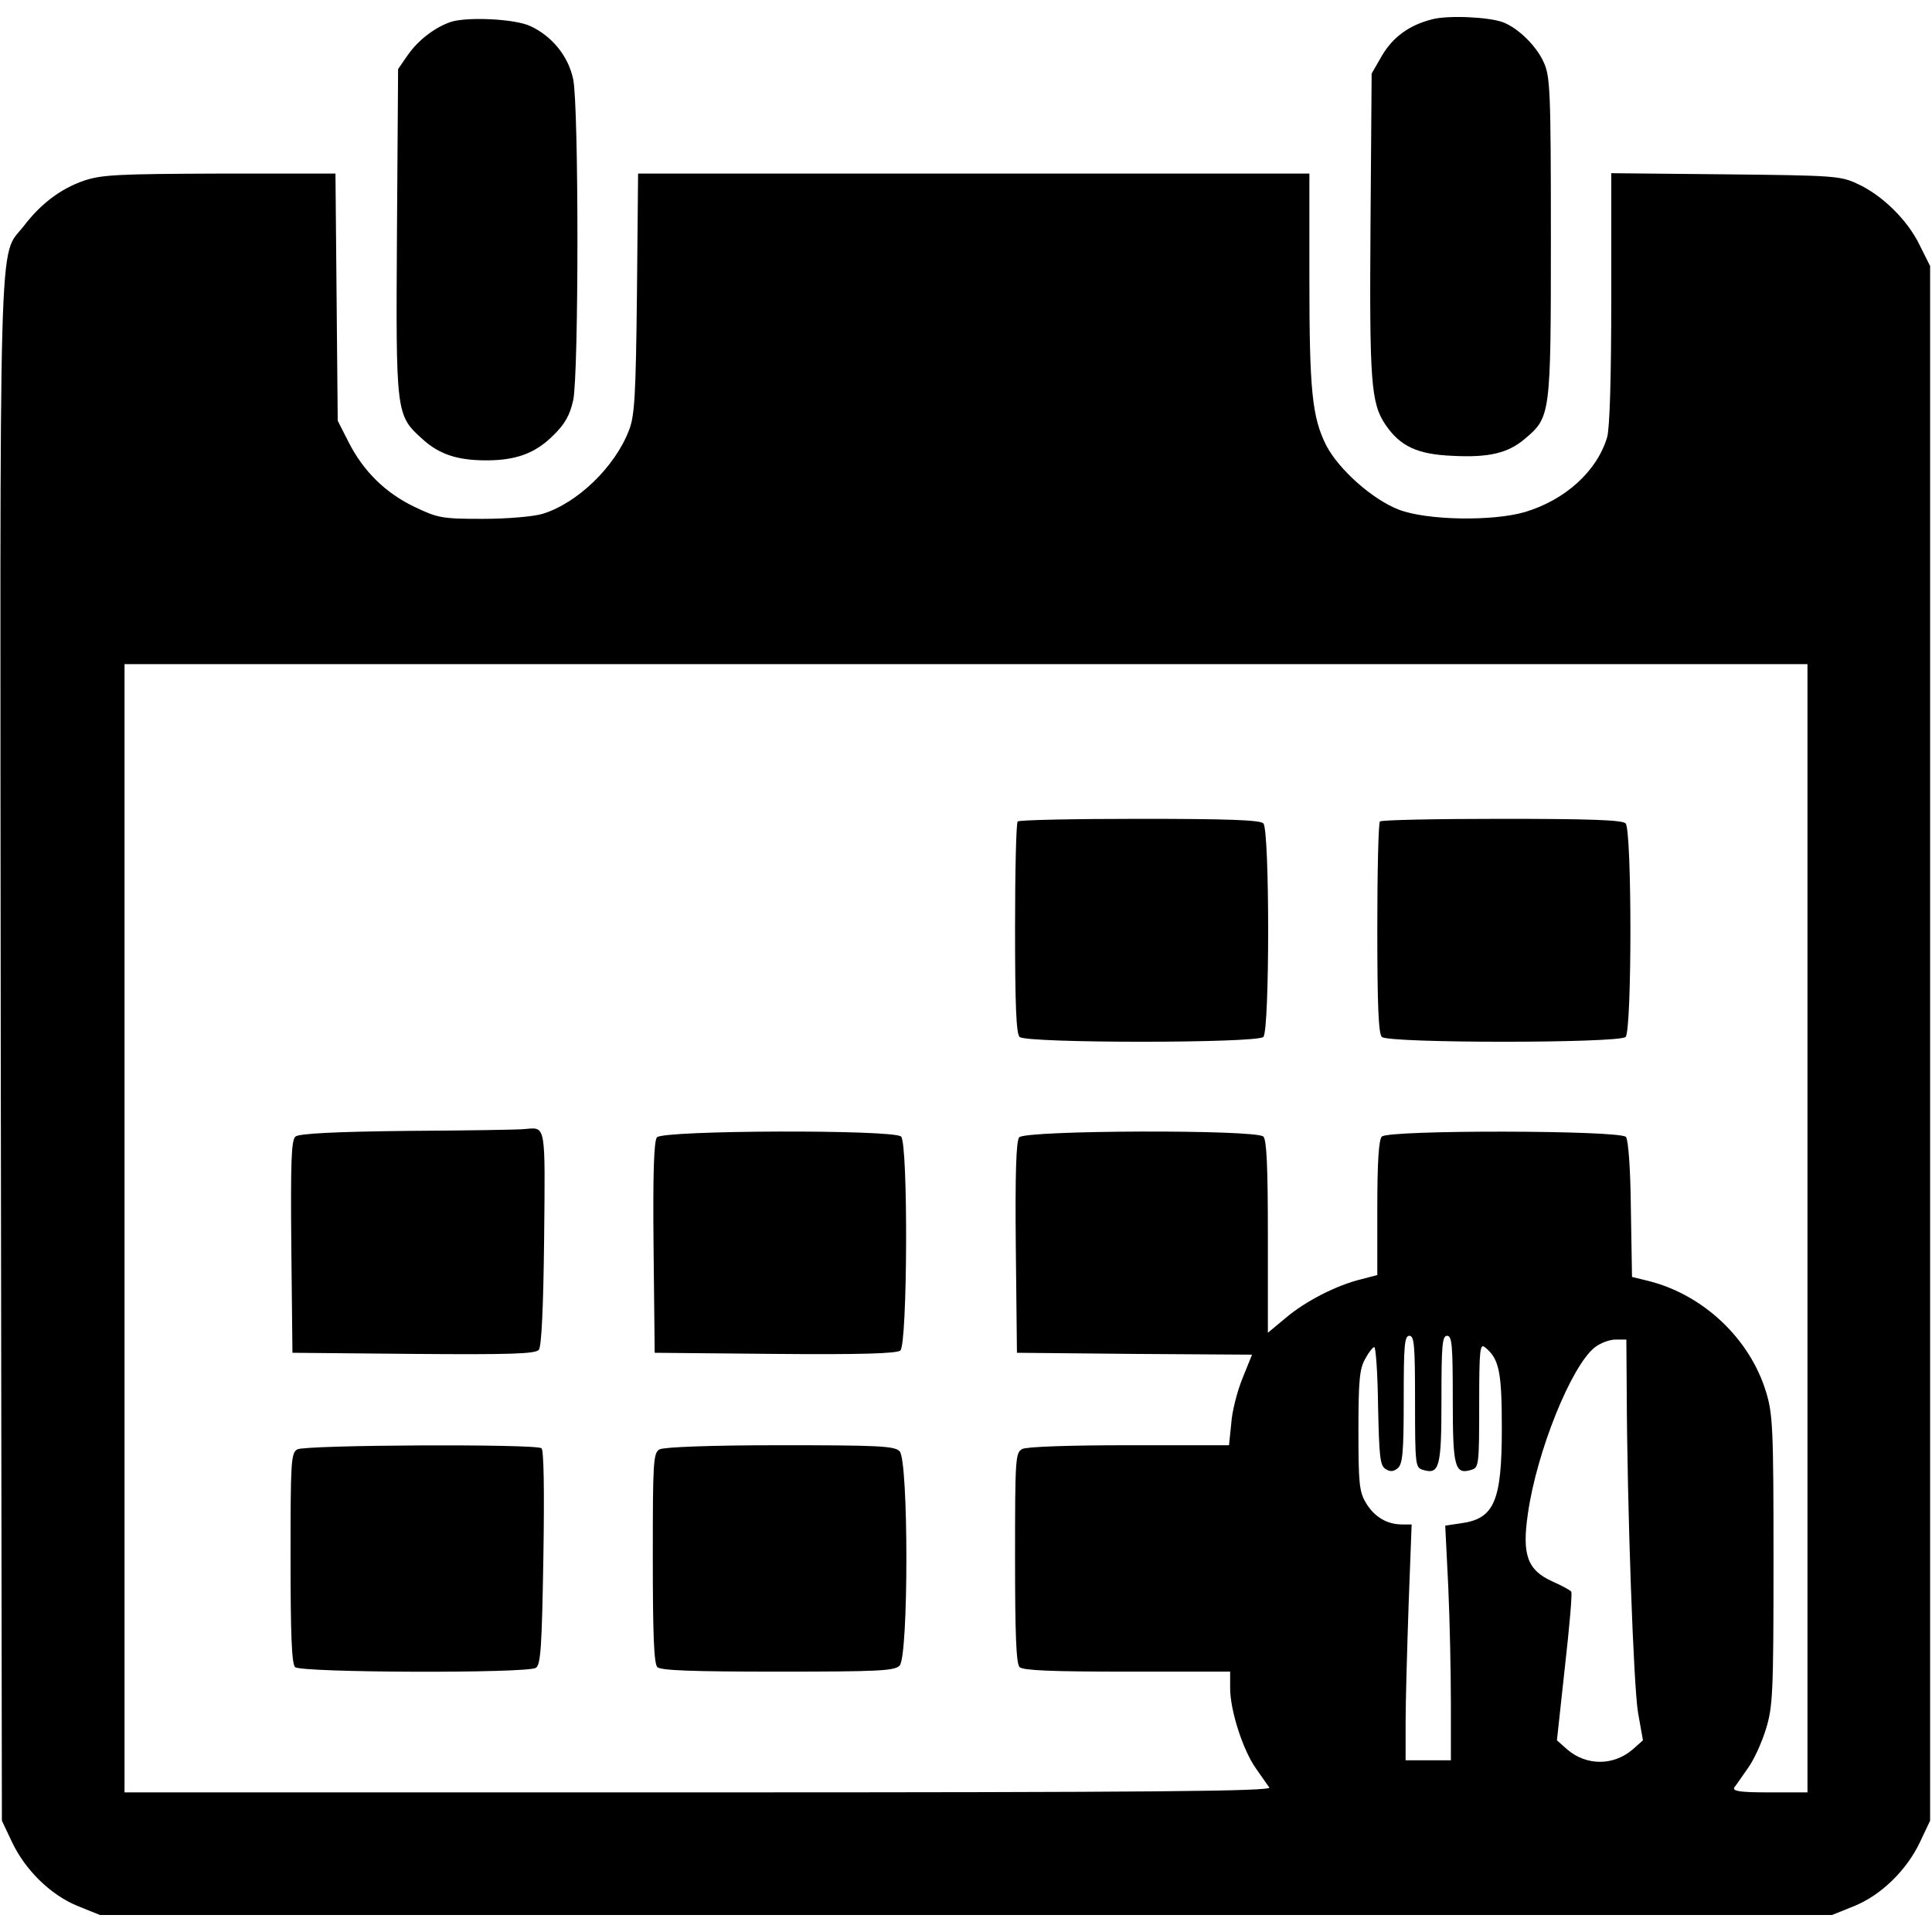 <?xml version="1.0" standalone="no"?>
<!DOCTYPE svg PUBLIC "-//W3C//DTD SVG 20010904//EN"
 "http://www.w3.org/TR/2001/REC-SVG-20010904/DTD/svg10.dtd">
<svg version="1.0" xmlns="http://www.w3.org/2000/svg"
 width="512pt" height="512pt" viewBox="0 0 512 512"
 preserveAspectRatio="xMidYMid meet">
<g transform="translate(0,512) scale(0.1,-0.1)"
fill="#000000" stroke="none">
<path d="M3796 5069 c-60 -15 -104 -46 -134 -97 l-27 -47 -3 -398 c-3 -419 1
-476 40 -533 39 -57 84 -78 177 -82 97 -5 147 7 192 45 68 58 69 60 69 533 0
391 -2 428 -19 465 -19 43 -68 91 -108 106 -37 14 -145 19 -187 8z"/>
<path d="M1195 5062 c-42 -14 -86 -48 -113 -86 l-27 -39 -3 -431 c-3 -485 -3
-486 68 -550 44 -40 92 -56 169 -56 79 0 130 19 177 66 32 31 44 54 53 93 15
70 15 781 0 851 -13 62 -57 115 -114 141 -40 19 -166 25 -210 11z"/>
<path d="M222 4641 c-61 -21 -114 -61 -159 -120 -68 -88 -63 66 -61 -2186 l3
-2040 27 -57 c35 -74 103 -141 176 -170 l57 -23 2295 0 2295 0 57 23 c73 29
141 96 176 170 l27 57 0 2060 0 2060 -28 56 c-32 66 -99 132 -165 162 -44 21
-64 22 -349 25 l-303 3 0 -332 c0 -209 -4 -345 -11 -368 -27 -90 -111 -166
-218 -198 -86 -25 -259 -22 -333 6 -71 27 -160 107 -193 170 -38 75 -45 147
-45 443 l0 278 -889 0 -890 0 -3 -317 c-3 -270 -6 -325 -21 -363 -37 -97 -137
-194 -230 -222 -24 -7 -93 -13 -157 -13 -108 0 -119 2 -180 31 -78 37 -137 95
-176 172 l-29 57 -3 328 -3 327 -307 0 c-271 -1 -313 -3 -360 -19z m4568
-2776 l0 -1495 -101 0 c-77 0 -98 3 -93 13 5 6 21 30 36 51 16 22 37 68 48
104 18 59 20 93 20 447 0 353 -2 388 -20 447 -43 140 -165 256 -310 293 l-45
11 -3 179 c-1 111 -7 184 -13 192 -16 18 -629 19 -647 1 -8 -8 -12 -65 -12
-190 l0 -177 -42 -11 c-66 -16 -148 -58 -200 -102 l-48 -40 0 254 c0 184 -3
257 -12 266 -19 19 -631 17 -647 -2 -8 -9 -11 -95 -9 -292 l3 -279 311 -3 312
-2 -25 -62 c-14 -34 -28 -88 -30 -120 l-6 -58 -264 0 c-163 0 -272 -4 -284
-10 -18 -10 -19 -24 -19 -288 0 -203 3 -281 12 -290 9 -9 86 -12 285 -12 l273
0 0 -44 c0 -59 34 -164 68 -212 15 -21 31 -45 36 -51 6 -10 -300 -13 -1513
-13 l-1521 0 0 1495 0 1495 2230 0 2230 0 0 -1495z m-1040 -459 c0 -167 1
-175 20 -181 45 -14 50 6 50 186 0 144 2 169 15 169 13 0 15 -25 15 -169 0
-180 5 -200 50 -186 19 6 20 14 20 172 0 149 2 164 16 152 37 -30 44 -65 44
-214 0 -194 -20 -240 -109 -252 l-41 -6 8 -161 c4 -88 7 -228 7 -311 l0 -150
-60 0 -60 0 0 100 c0 55 4 196 8 313 l8 212 -25 0 c-40 0 -74 20 -96 57 -18
30 -20 52 -20 193 0 132 3 163 18 189 9 17 20 31 24 31 4 0 9 -70 10 -156 3
-134 5 -158 20 -167 12 -8 21 -7 32 2 13 11 16 40 16 182 0 144 2 169 15 169
13 0 15 -26 15 -174z m561 27 c1 -303 18 -782 30 -852 l13 -73 -27 -24 c-51
-44 -123 -44 -174 0 l-27 24 21 193 c12 106 20 196 17 201 -3 4 -25 16 -50 27
-66 30 -81 70 -65 179 23 164 115 392 177 441 15 12 40 21 55 21 l29 0 1 -137z"/>
<path d="M2697 2943 c-4 -3 -7 -131 -7 -283 0 -201 3 -279 12 -288 17 -17 629
-17 646 0 17 17 17 549 0 566 -9 9 -96 12 -328 12 -174 0 -320 -3 -323 -7z"/>
<path d="M3657 2943 c-4 -3 -7 -131 -7 -283 0 -201 3 -279 12 -288 17 -17 629
-17 646 0 17 17 17 549 0 566 -9 9 -96 12 -328 12 -174 0 -320 -3 -323 -7z"/>
<path d="M1081 2123 c-191 -2 -289 -7 -298 -15 -11 -9 -13 -66 -11 -292 l3
-281 321 -3 c255 -2 324 0 332 11 7 8 12 111 14 295 3 304 5 295 -50 290 -15
-2 -155 -4 -311 -5z"/>
<path d="M1741 2106 c-8 -9 -11 -95 -9 -292 l3 -279 319 -3 c227 -2 323 1 332
9 19 16 21 548 2 567 -19 19 -631 17 -647 -2z"/>
<path d="M788 1279 c-17 -9 -18 -34 -18 -287 0 -203 3 -281 12 -290 15 -15
615 -17 638 -2 13 8 16 55 20 292 3 183 1 286 -5 290 -16 12 -627 9 -647 -3z"/>
<path d="M1748 1279 c-17 -9 -18 -34 -18 -287 0 -203 3 -281 12 -290 9 -9 94
-12 319 -12 266 0 310 2 323 16 24 23 24 545 0 568 -13 14 -56 16 -317 16
-187 0 -309 -5 -319 -11z"/>
</g>
</svg>
